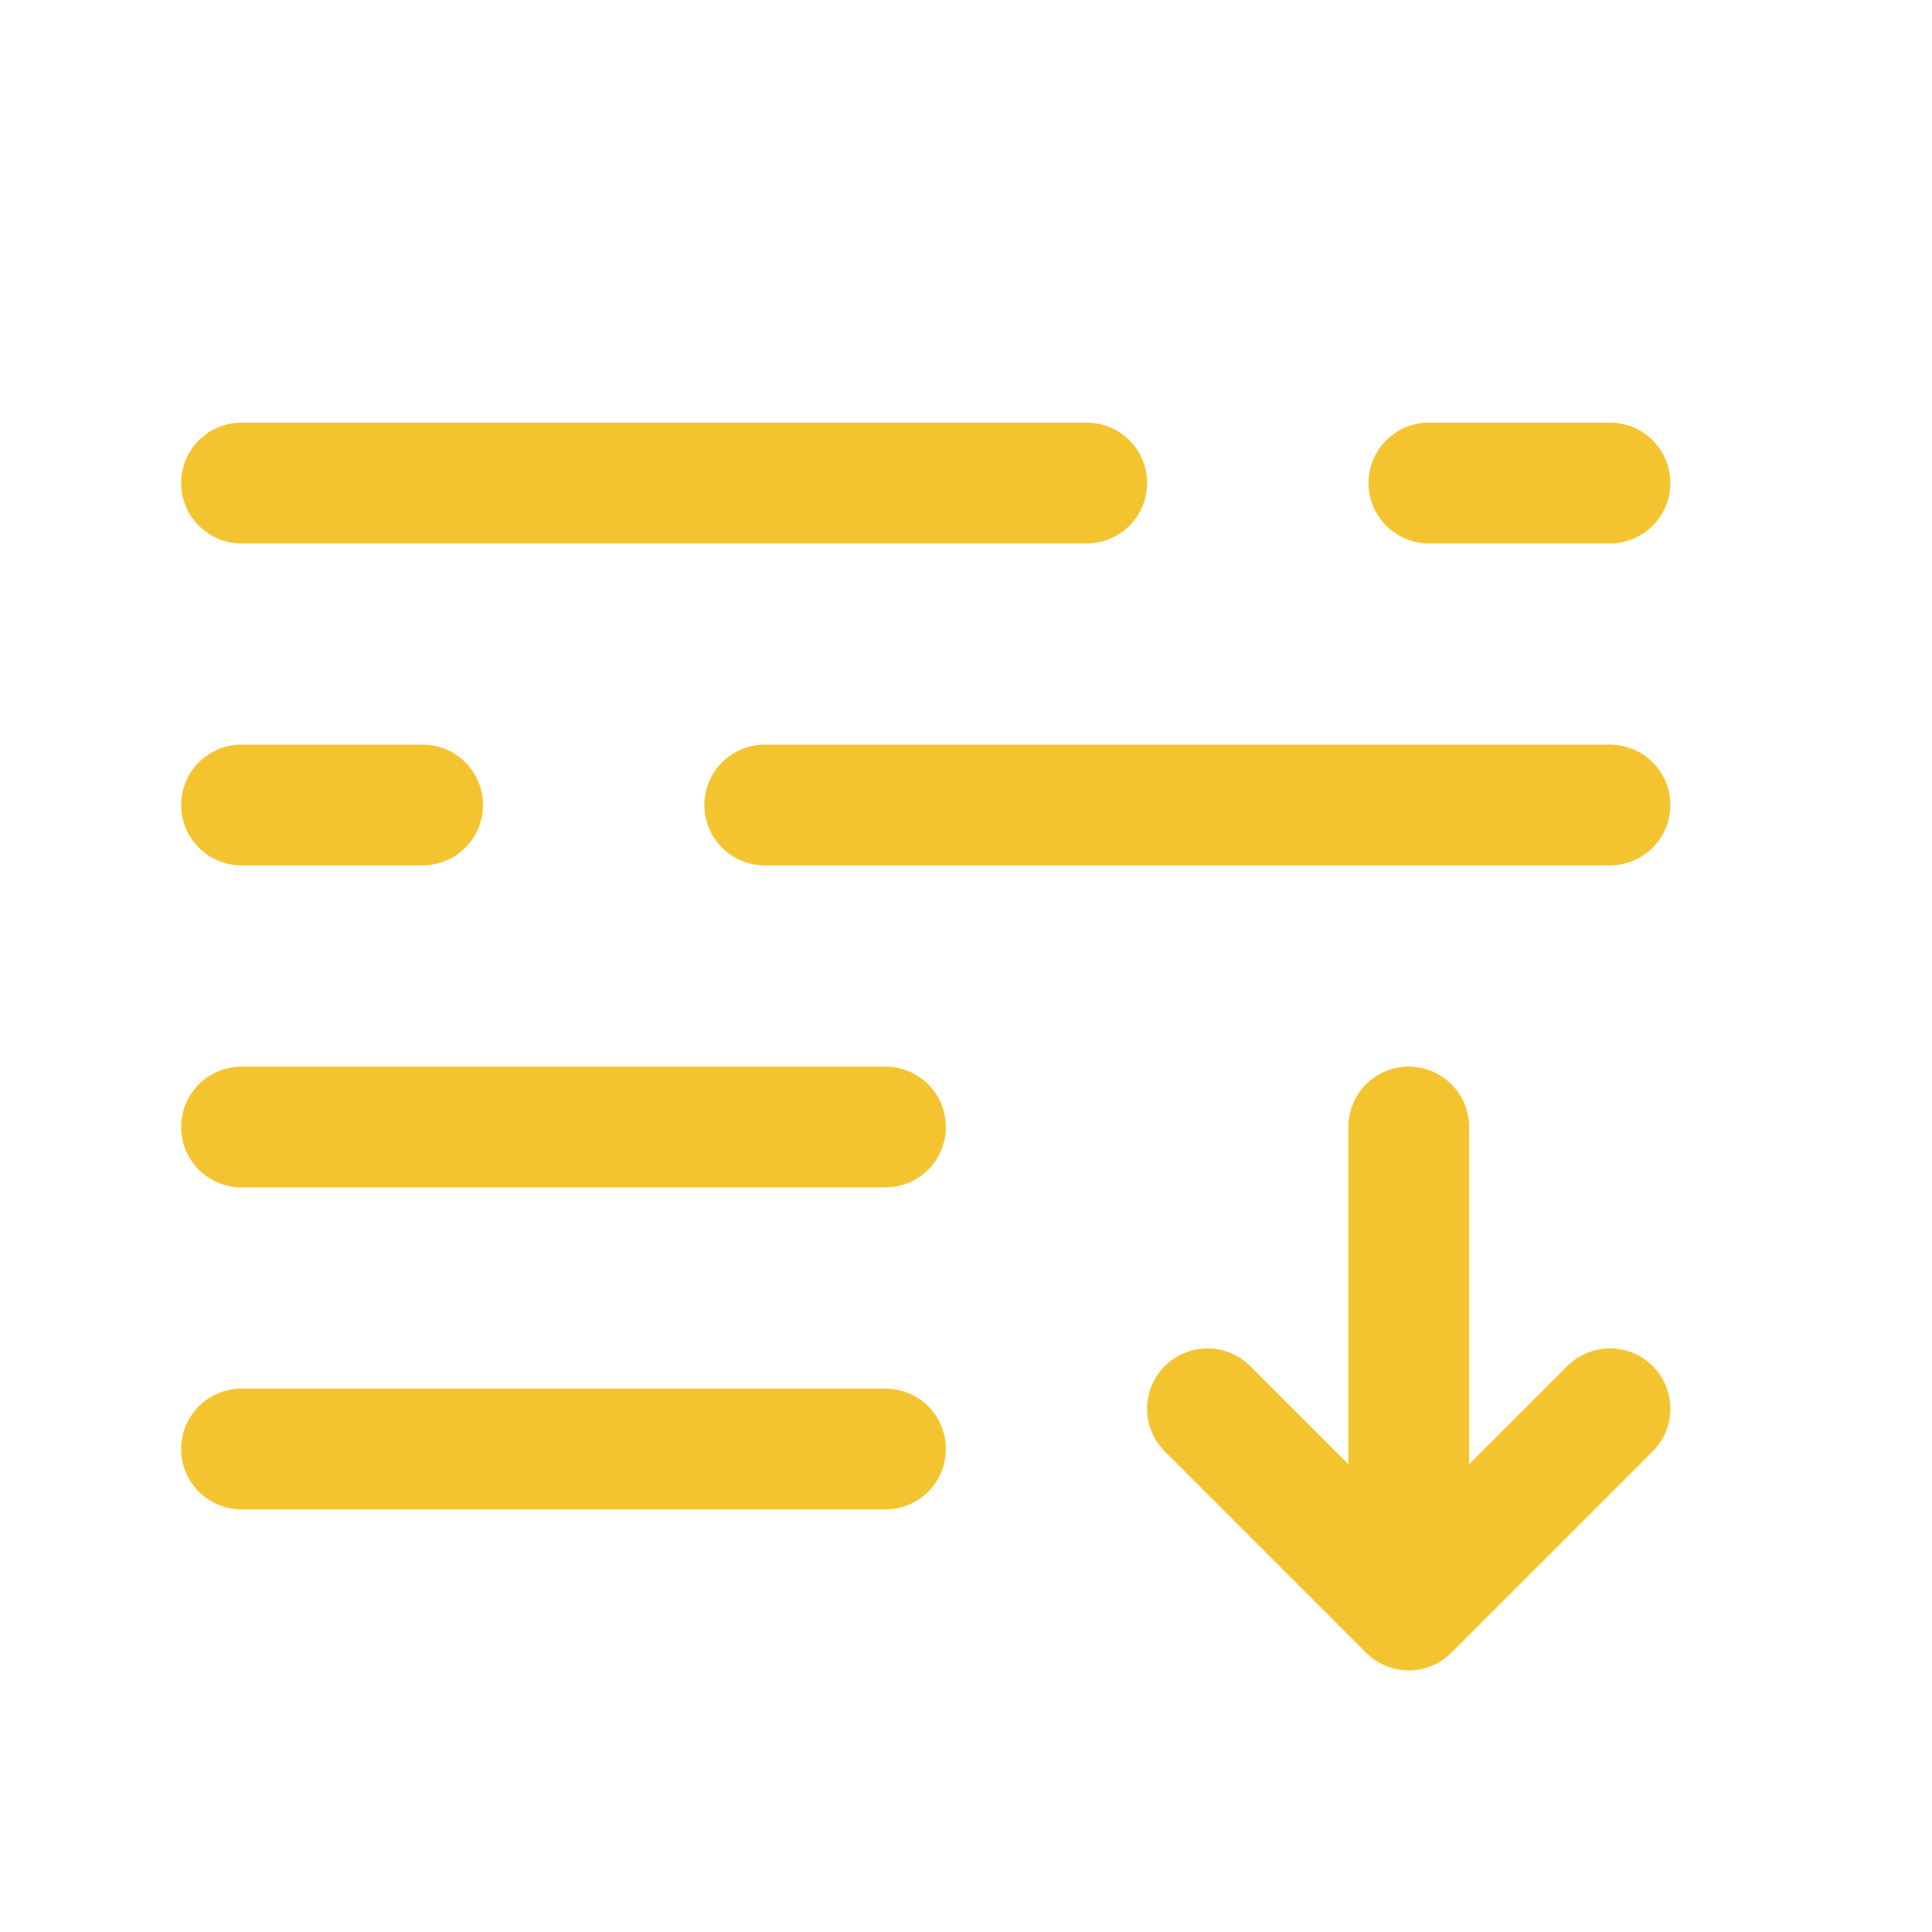 <?xml version="1.0" encoding="utf-8"?><!-- Uploaded to: SVG Repo, www.svgrepo.com, Generator: SVG Repo Mixer Tools -->
<svg width="800px" height="800px" viewBox="0 0 24 24" fill="none" xmlns="http://www.w3.org/2000/svg">
<path d="M15 17.5L17.5 20M17.5 20L20 17.5M17.5 20V14" stroke="#F4C430" stroke-width="1.5" stroke-linecap="round" stroke-linejoin="round"/>
<path d="M11 14L3 14" stroke="#F4C430" stroke-width="1.5" stroke-linecap="round"/>
<path d="M11 18H3" stroke="#F4C430" stroke-width="1.5" stroke-linecap="round"/>
<path d="M3 6L13.5 6M20 6L17.75 6" stroke="#F4C430" stroke-width="1.5" stroke-linecap="round"/>
<path d="M20 10L9.5 10M3 10H5.25" stroke="#F4C430" stroke-width="1.5" stroke-linecap="round"/>
</svg>
